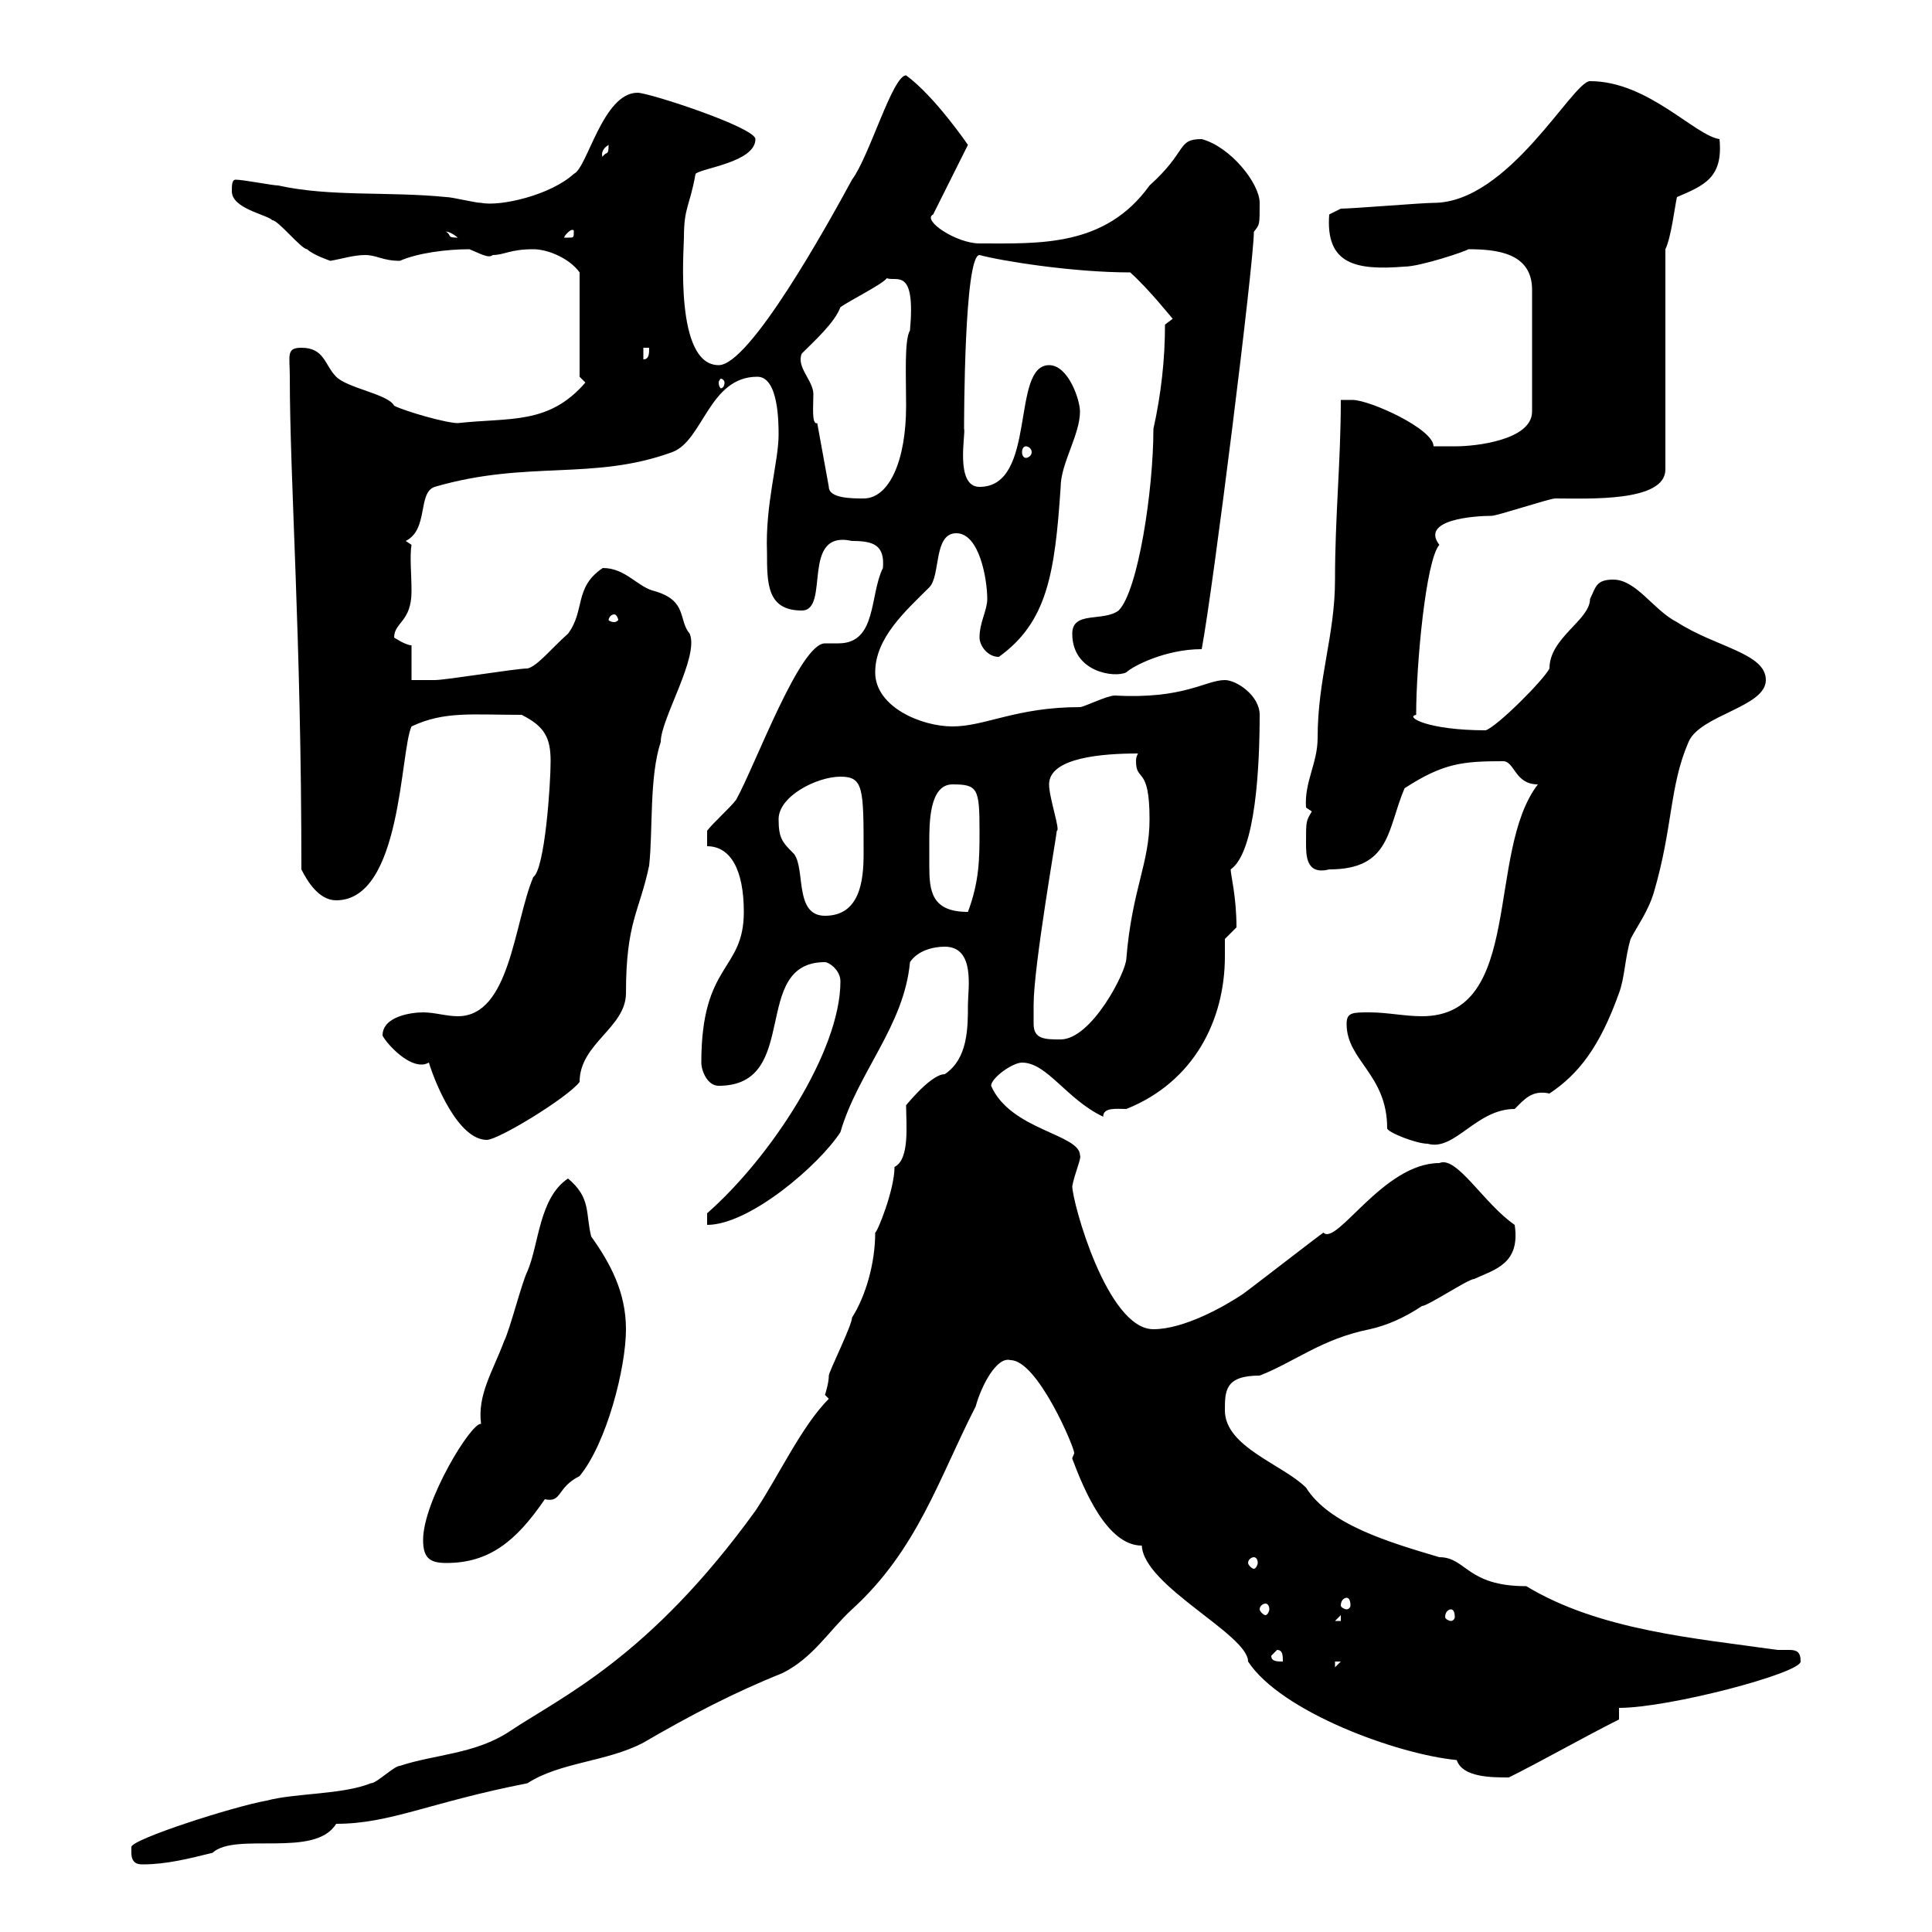 <svg xmlns="http://www.w3.org/2000/svg" xmlns:xlink="http://www.w3.org/1999/xlink" width="300" height="300"><path d="M20.40 287.70C20.40 289.50 21.60 289.50 22.20 289.50C25.80 289.50 29.40 288.60 33 287.70C36.60 284.40 48.90 288.60 52.20 283.20C60.60 283.20 66.60 279.90 81.90 276.90C87 273.60 94.20 273.60 99.90 270.60C107.10 266.40 114 262.80 121.50 259.80C126.30 257.40 128.70 253.20 132.30 249.90C142.50 240.60 145.80 229.50 151.50 218.40C152.40 215.10 154.80 210.60 156.90 211.20C161.10 211.20 166.80 224.70 166.80 225.60C166.80 225.90 166.50 226.20 166.50 226.50C168.30 231.30 171.90 240 177.30 240C177.60 246.30 193.80 253.80 193.80 258C198.90 265.80 216.90 272.40 226.20 273.30C227.10 276 231.60 276 234.30 276C239.70 273.30 246 269.70 251.40 267L251.40 265.20C259.20 265.20 279.60 259.80 279.60 258C279.60 256.50 279 256.20 277.80 256.20C277.50 256.20 276.60 256.20 276 256.20C263.40 254.40 248.40 253.20 237 246.30C227.70 246.30 227.70 241.80 223.50 241.80C215.40 239.40 206.40 236.70 202.80 231C199.20 227.40 190.20 224.70 190.20 219C190.20 216 190.20 213.60 195.60 213.60C201 211.50 205.20 207.90 212.70 206.40C215.40 205.80 218.10 204.60 220.80 202.80C221.70 202.80 228 198.60 228.90 198.60C232.20 197.10 236.10 196.20 235.20 190.20C230.40 186.90 226.20 179.40 223.50 180.60C214.80 180.60 207.60 193.50 205.50 191.40C204.60 192 193.80 200.40 192.90 201C190.20 202.80 183.90 206.40 179.10 206.40C171.90 206.40 166.50 186.60 166.50 184.20C166.80 182.40 168 179.70 167.70 179.40C167.70 176.10 156.90 175.50 153.90 168.60C153.90 167.40 157.20 165 158.70 165C162.60 165 165.60 170.70 171.30 173.40C171.30 171.90 173.40 172.20 174.90 172.20C185.40 168 190.20 158.40 190.20 148.50C190.20 147.60 190.20 147 190.20 145.80L192 144C192 139.20 191.10 135.90 191.10 135C195 132.30 195.60 118.80 195.60 111C195.60 108 192 105.60 190.20 105.60C187.20 105.60 183.90 108.60 173.10 108C171.90 108 168.30 109.80 167.70 109.80C157.80 109.80 153 112.80 147.90 112.80C143.10 112.80 135.90 109.80 135.90 104.40C135.90 99 140.70 94.80 144.30 91.20C146.10 89.40 144.90 82.80 148.50 82.80C152.10 82.80 153.30 90 153.30 93C153.30 94.80 152.10 96.60 152.10 99C152.10 100.20 153.30 102 155.10 102C162.60 96.60 163.80 89.10 164.70 75.60C164.70 72 167.70 67.50 167.70 63.90C167.70 62.10 165.90 56.70 162.90 56.70C156.90 56.70 161.10 75.60 152.10 75.60C148.20 75.60 150 67.20 149.70 66.60C149.70 65.70 149.70 39.60 152.10 39.60C155.40 40.50 166.50 42.30 175.50 42.30C178.50 45 181.80 49.20 182.10 49.50L180.90 50.40C180.90 55.80 180.30 61.20 179.10 66.60C179.10 76.20 176.70 91.80 173.70 94.80C171.30 96.60 166.50 94.80 166.50 98.40C166.50 104.40 173.10 105.30 174.90 104.40C175.80 103.50 180.90 100.80 186.60 100.80C188.40 91.20 194.70 40.80 194.70 36C195.60 34.80 195.60 35.10 195.60 31.50C195.60 28.50 191.10 22.80 186.60 21.60C182.70 21.60 184.50 23.40 178.50 28.80C171.60 38.40 161.40 37.80 152.10 37.80C148.50 37.80 143.10 34.20 144.90 33.30L150.30 22.50C150.30 22.50 145.20 15 140.70 11.70C138.60 11.70 135 24.30 132.30 27.90C128.40 35.10 116.40 56.70 111.60 56.70C104.70 56.70 106.20 38.70 106.20 36.90C106.20 32.10 107.10 32.10 108 27C108.90 26.10 117.30 25.20 117.30 21.60C117.30 19.80 100.80 14.40 99 14.40C93.60 14.40 91.20 26.10 89.10 27C85.50 30.30 77.70 32.10 74.70 31.50C73.80 31.50 70.20 30.60 69.30 30.60C60.30 29.70 51.30 30.60 43.20 28.80C42.30 28.80 37.80 27.90 36.60 27.90C36 27.90 36 28.80 36 29.70C36 32.40 41.40 33.30 42.30 34.20C43.20 34.20 46.80 38.70 47.70 38.70C48.60 39.60 51.30 40.50 51.30 40.50C53.10 40.20 54.90 39.60 56.70 39.60C58.50 39.60 59.40 40.50 62.10 40.50C64.80 39.30 69.30 38.70 72.90 38.70C74.40 39.30 75.90 40.20 76.50 39.60C78.30 39.60 79.20 38.70 82.80 38.70C85.20 38.70 88.50 40.20 90 42.30L90 58.50L90.90 59.40C85.20 66 79.20 64.80 71.10 65.70C69.30 65.70 63 63.90 61.20 63C60.30 61.20 54 60.30 52.20 58.50C50.40 56.70 50.40 54 46.80 54C44.40 54 45 55.20 45 58.50C45 74.70 46.80 98.70 46.80 135C47.70 136.80 49.50 139.80 52.20 139.80C62.40 139.80 62.10 116.70 63.90 112.80C69 110.40 73.20 111 81 111C84.60 112.80 85.50 114.60 85.50 118.20C85.50 121.80 84.60 135 82.80 136.20C79.80 143.40 79.20 157.80 71.10 157.80C69.30 157.80 67.50 157.20 65.70 157.20C63.90 157.20 59.40 157.80 59.40 160.80C60 162 63 165.30 65.40 165.30C65.70 165.30 66 165.30 66.60 165C67.50 168 71.10 177 75.60 177C77.40 177 88.20 170.40 90 168C90 162 97.20 159.60 97.20 154.20C97.20 143.10 99.30 141.60 100.80 134.40C101.40 129 100.80 120.60 102.60 115.20C102.60 111.60 108.60 102 107.10 98.40C105.30 96.30 106.80 93.30 101.70 91.80C99 91.20 97.20 88.20 93.60 88.20C89.10 91.20 90.90 94.80 88.20 98.40C85.80 100.50 83.40 103.50 81.90 103.80C80.10 103.80 69.30 105.60 67.50 105.60C66.60 105.60 63.90 105.60 63.90 105.60L63.90 100.20C63 100.20 61.20 99 61.20 99C61.20 96.60 63.90 96.60 63.90 91.80C63.90 89.10 63.60 86.40 63.90 84.60L63 84C66.60 82.20 64.80 76.50 67.50 75.60C81.90 71.40 92.10 74.70 104.40 70.20C109.20 68.40 110.10 58.50 117.60 58.50C120.90 58.50 120.90 65.70 120.90 67.50C120.90 71.70 118.80 78.30 119.10 85.80C119.10 90.60 119.10 94.80 124.50 94.80C129 94.80 124.20 82.20 132.30 84C135.60 84 137.40 84.60 137.10 88.20C135 92.40 136.20 99.90 130.20 99.90C129.60 99.90 128.70 99.90 128.10 99.90C124.20 99.90 117.30 118.80 114.30 124.20C113.40 125.40 110.70 127.80 109.80 129L109.80 131.40C113.40 131.40 115.50 135 115.50 141.60C115.50 150.90 108.90 149.40 108.90 165C108.90 166.20 109.80 168.60 111.60 168.60C124.50 168.60 116.40 149.40 128.10 149.40C128.70 149.40 130.50 150.60 130.50 152.40C130.50 163.20 119.70 179.70 109.80 188.40L109.80 190.20C116.40 190.20 127.20 180.90 130.50 175.80C133.20 166.50 140.40 159.30 141.30 149.40C142.50 147.60 144.90 147 146.70 147C151.50 147 150.30 153.60 150.30 156C150.30 159.60 150.30 164.40 146.70 166.80C144.30 166.80 139.80 172.80 140.70 171.60C140.70 174.60 141.30 180 138.90 181.20C138.90 184.80 136.20 191.40 135.90 191.40C135.90 196.20 134.40 201.30 132.30 204.60C132.30 205.80 128.70 213 128.70 213.60C128.70 214.80 128.10 216.60 128.10 216.60C128.10 216.60 128.70 217.20 128.70 217.20C124.50 221.40 120.90 229.20 117.30 234.60C100.80 257.40 87.30 263.40 79.20 268.80C73.80 272.40 67.50 272.40 62.10 274.20C61.20 274.20 58.50 276.90 57.60 276.90C53.10 278.70 45.90 278.40 41.40 279.60C36.30 280.50 20.40 285.60 20.40 286.80C20.40 286.80 20.40 287.70 20.40 287.70ZM207.30 258L208.20 258L207.30 258.90ZM197.40 257.10L198.30 256.20C199.20 256.20 199.20 257.10 199.20 258C198.30 258 197.40 258 197.40 257.10ZM208.20 250.80L208.20 251.70L207.30 251.70ZM225.30 249.90C225.60 249.90 225.90 250.20 225.90 251.10C225.90 251.40 225.60 251.70 225.30 251.70C225 251.70 224.40 251.40 224.40 251.10C224.40 250.20 225 249.90 225.30 249.90ZM196.50 249C196.80 249 197.10 249.30 197.10 249.90C197.10 250.20 196.80 250.80 196.50 250.80C196.20 250.80 195.60 250.20 195.60 249.90C195.60 249.30 196.20 249 196.50 249ZM209.10 248.10C209.40 248.10 209.70 248.40 209.70 249.30C209.70 249.60 209.40 249.90 209.10 249.90C208.80 249.90 208.20 249.60 208.20 249.30C208.20 248.40 208.80 248.10 209.10 248.10ZM65.70 239.10C65.70 241.80 66.60 242.70 69.30 242.70C75.90 242.70 80.10 239.40 84.60 232.80C87.30 233.40 86.40 231 90 229.20C94.20 224.10 97.20 212.40 97.20 206.40C97.20 200.70 94.80 196.20 91.80 192C90.90 188.40 91.80 186 88.20 183C83.70 186 83.70 193.20 81.90 197.40C81 199.20 79.20 206.40 78.30 208.20C76.50 213 74.10 216.60 74.70 221.10C73.20 220.80 65.70 233.10 65.70 239.10ZM194.70 241.80C195 241.80 195.30 242.10 195.30 242.70C195.30 243 195 243.60 194.70 243.60C194.40 243.60 193.80 243 193.80 242.70C193.80 242.10 194.40 241.80 194.70 241.80ZM209.10 159C209.10 164.70 215.40 166.80 215.40 175.20C215.40 175.80 219.90 177.60 221.70 177.60C225.90 178.80 229.20 172.20 235.20 172.20C236.70 170.70 237.90 169.20 240.60 169.80C245.10 166.80 248.40 162.60 251.40 154.20C252.30 151.80 252.30 148.80 253.20 145.80C254.10 144 255.90 141.60 256.80 138.60C259.80 128.40 259.20 122.10 262.20 115.20C264 111 274.20 109.80 274.20 105.60C274.20 101.40 266.40 100.50 260.40 96.60C256.80 94.80 254.10 90 250.50 90C247.80 90 247.80 91.20 246.90 93C246.90 96.30 240.60 99 240.60 103.80C239.70 105.60 232.50 112.80 230.70 113.40C221.70 113.40 218.10 111.30 219.90 111C219.90 103.20 221.40 87 223.50 84.60C220.50 80.70 228.90 80.10 231.60 80.10C232.50 80.10 240.60 77.40 241.50 77.40C246.60 77.40 258.60 78 258.60 72.90L258.60 38.70C259.50 36.90 260.10 31.80 260.40 30.60C264.60 28.80 267.60 27.60 267 21.60C263.10 21 255.90 12.60 246.90 12.60C244.20 12.60 234.30 31.50 222.60 31.50C220.80 31.50 210 32.40 208.20 32.40L206.40 33.30C205.80 41.10 210.60 42 218.10 41.40C220.50 41.40 227.70 39 228 38.70C232.50 38.70 237.90 39.30 237.90 45L237.90 63.90C237.90 68.40 228.90 69.30 226.20 69.30C225.30 69.30 223.50 69.30 222.60 69.30C222.60 66.60 212.70 62.10 210 62.10C210 62.10 208.20 62.10 208.20 62.10C208.20 71.70 207.30 80.10 207.30 90C207.30 98.70 204.60 105.30 204.60 114.60C204.60 118.50 202.50 121.50 202.80 125.40C202.80 125.40 203.70 126 203.70 126C202.80 127.50 202.80 127.50 202.80 130.80C202.80 132.90 202.80 135.90 206.40 135C216 135 215.40 128.70 218.10 122.40C224.10 118.50 227.10 118.20 233.40 118.20C235.20 118.20 235.20 121.80 238.80 121.80C230.70 132.30 236.70 157.80 220.80 157.80C218.10 157.80 215.40 157.20 212.70 157.20C210 157.20 209.10 157.20 209.10 159ZM160.50 159C160.50 157.80 160.50 156 160.50 156C160.50 150 164.10 129.60 164.10 129C164.70 129 162.90 123.90 162.90 121.80C162.90 117.60 171.30 117 176.70 117C176.40 117.60 176.40 117.90 176.40 118.20C176.40 121.50 178.50 118.80 178.50 127.20C178.50 134.10 175.80 138 174.90 148.80C174.90 150.90 169.50 161.40 164.70 161.40C162.30 161.40 160.50 161.40 160.50 159ZM120.90 127.20C120.90 123.60 126.90 120.60 130.50 120.60C134.10 120.60 134.10 122.40 134.10 132.60C134.10 136.80 133.50 142.20 128.10 142.20C123.30 142.20 125.10 135 123.30 132.60C121.50 130.80 120.90 130.20 120.90 127.20ZM144.30 130.80C144.30 127.80 144.30 121.80 147.90 121.80C151.80 121.80 152.10 122.40 152.10 129C152.10 133.20 152.10 136.80 150.30 141.60C144.60 141.60 144.30 138.30 144.30 134.40C144.30 133.20 144.30 132.30 144.30 130.80ZM95.40 95.40C95.70 95.40 96 96 96 96.30C96 96.30 95.70 96.60 95.40 96.60C94.80 96.60 94.50 96.30 94.50 96.30C94.50 96 94.80 95.40 95.40 95.40ZM126.90 65.70C126 66 126.30 63 126.30 61.20C126.30 59.10 123.60 57 124.50 54.90C126.60 52.80 129.60 50.10 130.50 47.70C131.70 46.80 137.10 44.10 137.70 43.20C139.20 43.80 142.20 41.40 141.30 51.30C140.40 52.80 140.70 58.50 140.70 63C140.70 71.70 138 77.40 134.10 77.40C132.30 77.40 128.70 77.40 128.70 75.60ZM159.30 69.30C159.60 69.30 160.20 69.60 160.20 70.20C160.20 70.80 159.60 71.10 159.30 71.10C159 71.10 158.70 70.80 158.70 70.20C158.70 69.60 159 69.30 159.30 69.30ZM112.50 59.40C112.50 60 112.20 60.30 111.90 60.30C111.90 60.30 111.60 60 111.60 59.40C111.60 59.10 111.90 58.80 111.90 58.80C112.20 58.80 112.50 59.10 112.50 59.40ZM99.90 54L100.80 54C100.80 54.90 100.80 55.80 99.90 55.80ZM69.30 36C69 36 69.60 35.70 71.10 36.90C69.30 36.90 70.20 36.60 69.30 36ZM89.10 36C89.10 36.90 89.10 36.90 88.20 36.90C88.20 36.90 87.60 36.90 87.60 36.90C87.60 36.60 88.50 35.70 88.80 35.70C89.10 35.70 89.10 35.70 89.10 36ZM94.50 22.50C94.50 24.30 94.20 23.40 93.60 24.30C93.60 24.60 93 23.40 94.50 22.50Z"/></svg>